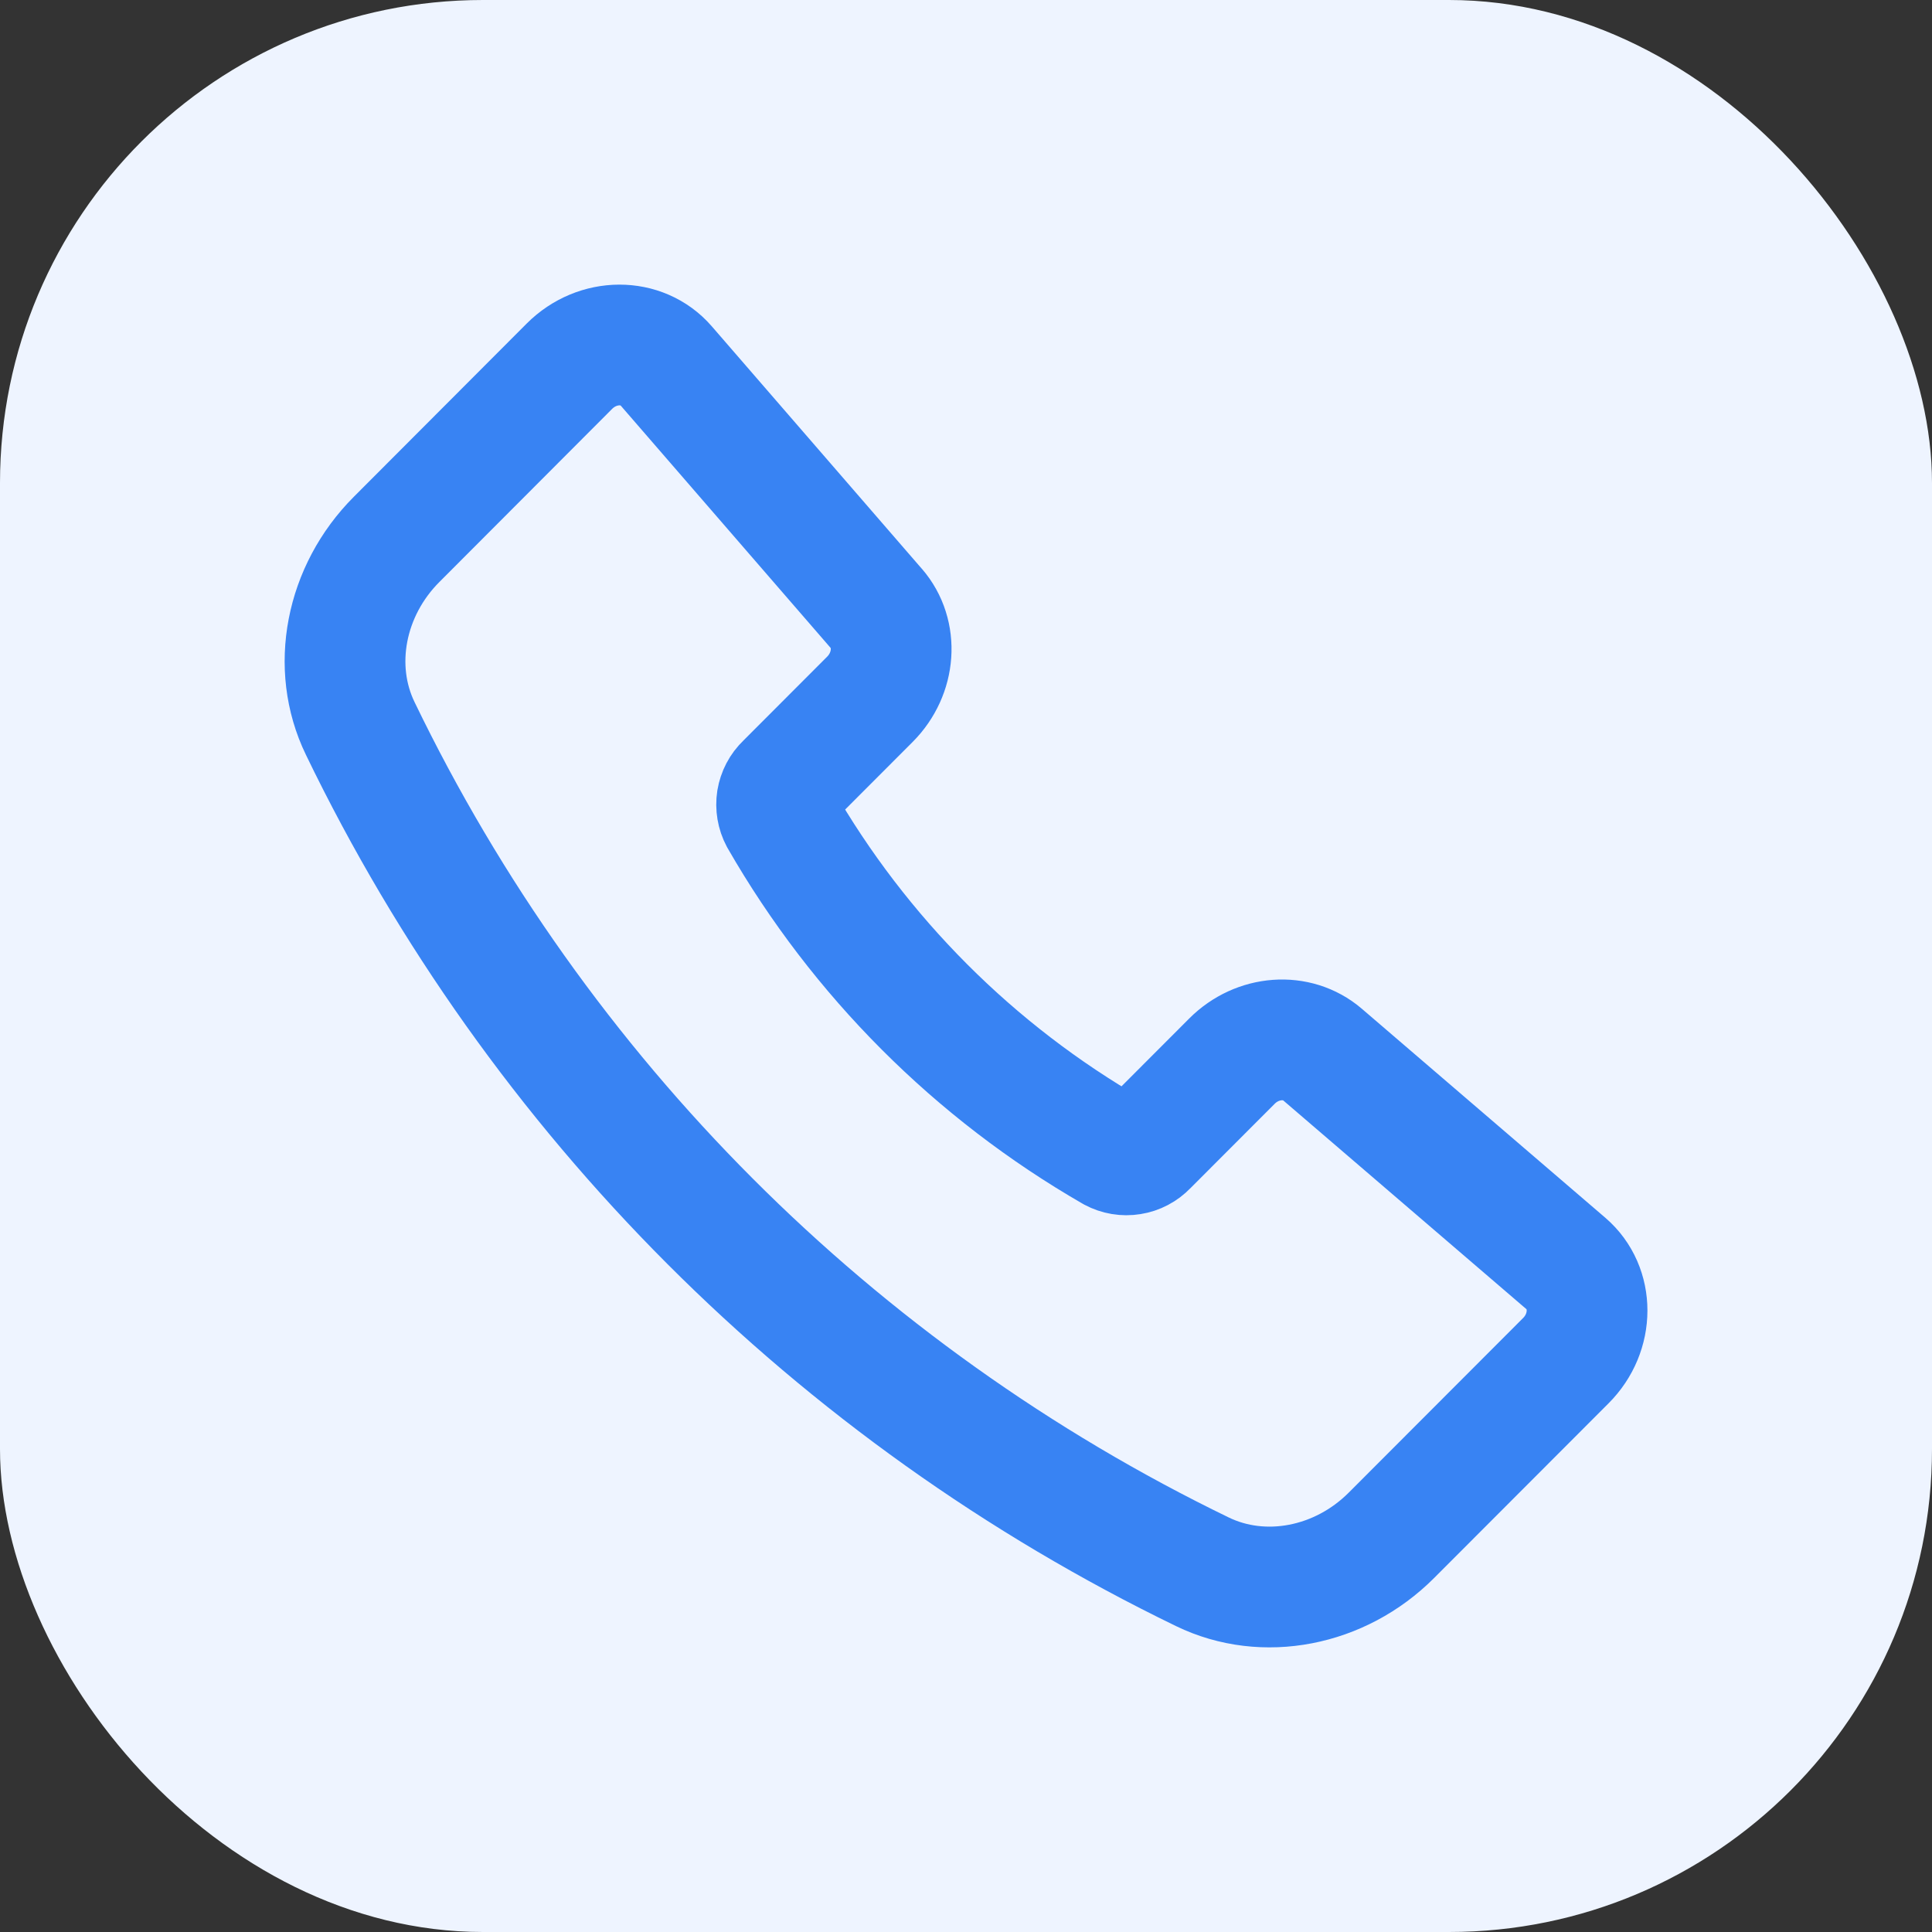<svg width="32" height="32" viewBox="0 0 32 32" fill="none" xmlns="http://www.w3.org/2000/svg">
<rect x="0" y="0" width="32" height="32" fill="#333333" stroke="none"/>
<rect width="32" height="32" rx="8" fill="#EEF4FF"/>
<path d="M14.513 10.076L11.034 6.06C10.633 5.597 9.897 5.599 9.431 6.066L6.57 8.933C5.718 9.785 5.474 11.051 5.967 12.066C8.91 18.16 13.825 23.082 19.916 26.034C20.93 26.526 22.195 26.282 23.046 25.43L25.935 22.537C26.403 22.069 26.404 21.329 25.937 20.928L21.905 17.467C21.483 17.105 20.828 17.152 20.405 17.576L19.002 18.981C18.93 19.056 18.836 19.106 18.733 19.122C18.63 19.139 18.525 19.121 18.433 19.072C16.14 17.751 14.238 15.846 12.92 13.552C12.871 13.46 12.853 13.354 12.869 13.251C12.886 13.149 12.935 13.054 13.011 12.982L14.409 11.582C14.833 11.156 14.88 10.498 14.513 10.075V10.076Z" stroke="#3883F3" stroke-width="2" stroke-linecap="round" stroke-linejoin="round"/>
</svg>
